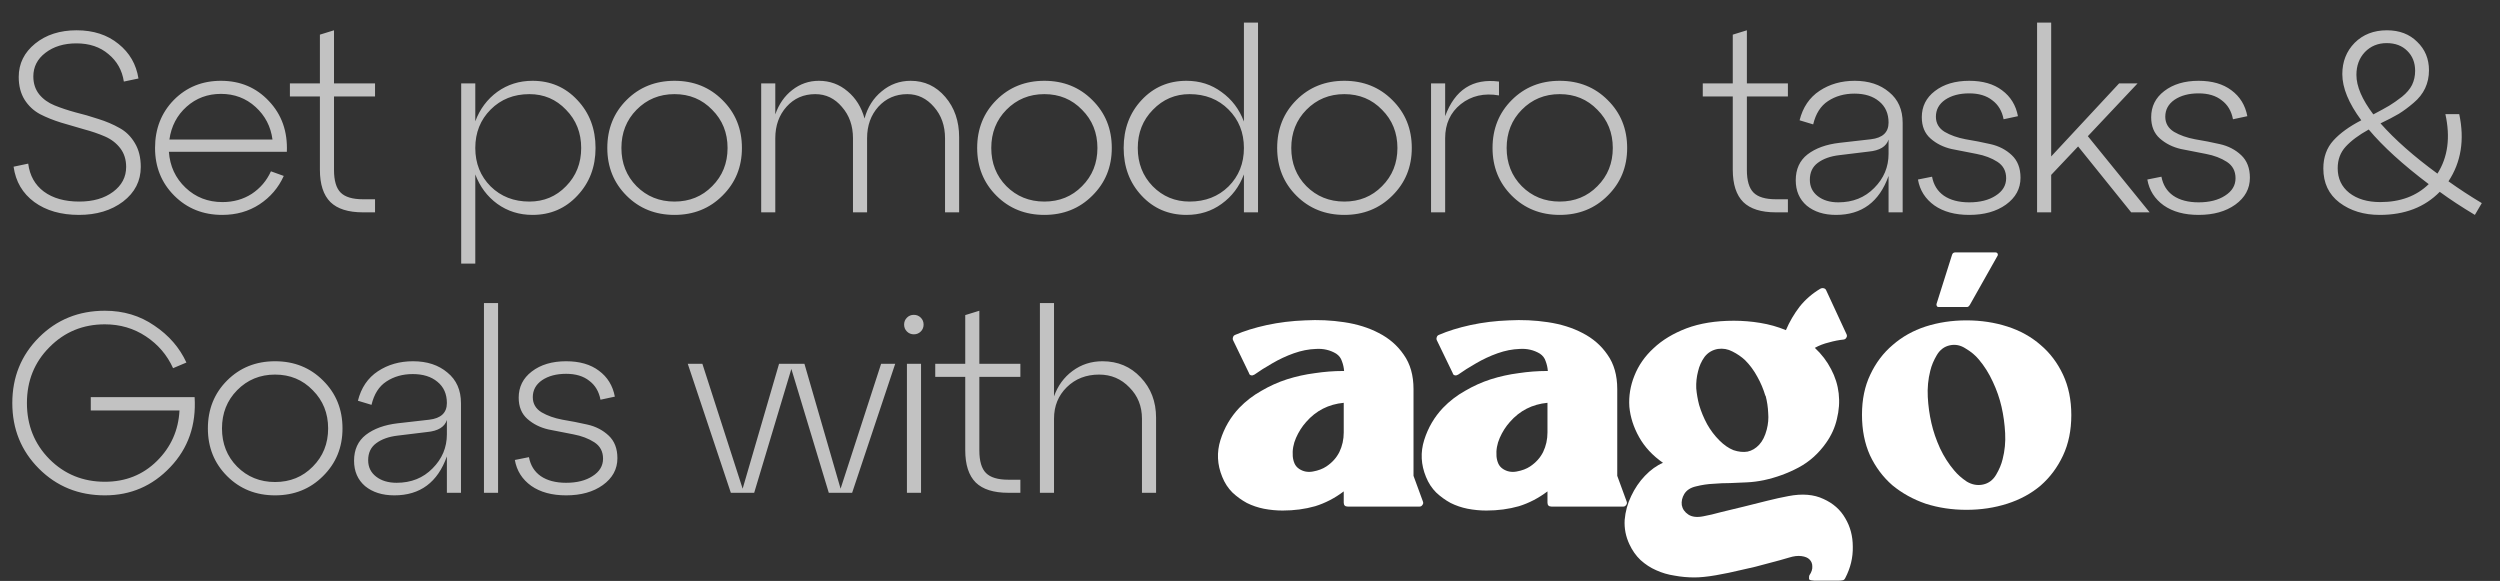 <svg width="624" height="145" viewBox="0 0 624 145" fill="none" xmlns="http://www.w3.org/2000/svg">
<rect x="0" y="0" width="624" height="145" fill="#333333" stroke="none"/>
<path opacity="0.7" d="M3.392 41.608L7.04 40.84C7.424 43.827 8.725 46.152 10.944 47.816C13.205 49.48 16.149 50.312 19.776 50.312C23.232 50.312 26.048 49.501 28.224 47.88C30.4 46.259 31.488 44.189 31.488 41.672C31.488 39.837 30.997 38.28 30.016 37C29.035 35.72 27.755 34.739 26.176 34.056C24.597 33.373 22.848 32.776 20.928 32.264C19.051 31.709 17.152 31.155 15.232 30.6C13.312 30.003 11.563 29.299 9.984 28.488C8.405 27.635 7.125 26.44 6.144 24.904C5.163 23.325 4.672 21.427 4.672 19.208C4.672 15.88 6.037 13.107 8.768 10.888C11.499 8.669 14.955 7.56 19.136 7.56C23.317 7.56 26.795 8.691 29.568 10.952C32.341 13.171 34.005 16.051 34.56 19.592L30.912 20.36C30.485 17.544 29.205 15.261 27.072 13.512C24.981 11.72 22.315 10.824 19.072 10.824C15.957 10.824 13.376 11.613 11.328 13.192C9.323 14.728 8.32 16.691 8.32 19.08C8.32 20.829 8.811 22.323 9.792 23.56C10.773 24.755 12.053 25.672 13.632 26.312C15.211 26.952 16.939 27.528 18.816 28.04C20.736 28.509 22.656 29.064 24.576 29.704C26.496 30.301 28.245 31.048 29.824 31.944C31.403 32.797 32.683 34.056 33.664 35.72C34.645 37.341 35.136 39.325 35.136 41.672C35.136 45.171 33.664 48.051 30.72 50.312C27.776 52.531 24.107 53.64 19.712 53.64C15.232 53.64 11.52 52.573 8.576 50.44C5.632 48.264 3.904 45.32 3.392 41.608ZM55.148 20.168C59.969 20.168 63.958 21.853 67.115 25.224C70.316 28.595 71.809 32.819 71.596 37.896H42.156C42.411 41.48 43.798 44.467 46.316 46.856C48.833 49.245 51.905 50.44 55.532 50.44C58.262 50.44 60.694 49.757 62.828 48.392C64.961 46.984 66.561 45.107 67.627 42.76L70.828 43.912C69.505 46.856 67.478 49.224 64.748 51.016C62.059 52.765 58.966 53.64 55.468 53.64C50.689 53.64 46.7 52.04 43.499 48.84C40.3 45.64 38.7 41.672 38.7 36.936C38.7 32.157 40.257 28.168 43.371 24.968C46.529 21.768 50.454 20.168 55.148 20.168ZM55.148 23.432C51.819 23.432 48.961 24.499 46.572 26.632C44.182 28.765 42.753 31.496 42.283 34.824H68.011C67.585 31.581 66.177 28.872 63.788 26.696C61.398 24.52 58.518 23.432 55.148 23.432ZM79.847 24.072H72.359V20.808H79.847V8.648L83.368 7.56V20.808H93.608V24.072H83.368V42.44C83.368 45.085 83.922 46.963 85.031 48.072C86.141 49.181 87.997 49.736 90.6 49.736H93.608V53H90.6C86.93 53 84.221 52.147 82.472 50.44C80.722 48.691 79.847 46.003 79.847 42.376V24.072ZM132.904 20.168C137.384 20.168 141.117 21.768 144.104 24.968C147.133 28.168 148.648 32.157 148.648 36.936C148.648 41.672 147.133 45.64 144.104 48.84C141.117 52.04 137.384 53.64 132.904 53.64C129.619 53.64 126.696 52.723 124.136 50.888C121.619 49.053 119.784 46.6 118.632 43.528V65.8H115.112V20.808H118.632V30.28C119.784 27.208 121.619 24.755 124.136 22.92C126.696 21.085 129.619 20.168 132.904 20.168ZM132.136 50.312C135.763 50.312 138.813 49.032 141.288 46.472C143.805 43.912 145.064 40.733 145.064 36.936C145.064 33.139 143.805 29.96 141.288 27.4C138.813 24.797 135.763 23.496 132.136 23.496C128.253 23.496 125.032 24.776 122.472 27.336C119.912 29.896 118.632 33.096 118.632 36.936C118.632 40.776 119.912 43.976 122.472 46.536C125.032 49.053 128.253 50.312 132.136 50.312ZM151.584 36.936C151.584 32.157 153.184 28.168 156.384 24.968C159.584 21.768 163.574 20.168 168.352 20.168C173.131 20.168 177.12 21.768 180.32 24.968C183.563 28.168 185.184 32.157 185.184 36.936C185.184 41.672 183.563 45.64 180.32 48.84C177.12 52.04 173.131 53.64 168.352 53.64C163.574 53.64 159.584 52.04 156.384 48.84C153.184 45.64 151.584 41.672 151.584 36.936ZM158.88 27.4C156.363 29.96 155.104 33.139 155.104 36.936C155.104 40.733 156.363 43.912 158.88 46.472C161.44 49.032 164.598 50.312 168.352 50.312C172.107 50.312 175.243 49.032 177.76 46.472C180.32 43.912 181.6 40.733 181.6 36.936C181.6 33.139 180.32 29.96 177.76 27.4C175.243 24.797 172.107 23.496 168.352 23.496C164.598 23.496 161.44 24.797 158.88 27.4ZM227.304 20.168C230.76 20.168 233.64 21.512 235.944 24.2C238.248 26.888 239.4 30.237 239.4 34.248V53H235.88V34.504C235.88 31.389 234.963 28.787 233.128 26.696C231.293 24.563 229.075 23.496 226.472 23.496C223.571 23.496 221.16 24.541 219.24 26.632C217.363 28.723 216.424 31.347 216.424 34.504V53H212.904V34.504C212.904 31.389 211.987 28.787 210.152 26.696C208.36 24.563 206.141 23.496 203.496 23.496C200.595 23.496 198.205 24.541 196.328 26.632C194.451 28.723 193.512 31.347 193.512 34.504V53H189.992V20.808H193.512V28.552C194.408 25.992 195.816 23.965 197.736 22.472C199.699 20.936 201.917 20.168 204.392 20.168C207.123 20.168 209.512 21.043 211.56 22.792C213.608 24.499 215.016 26.76 215.784 29.576C216.552 26.76 217.981 24.499 220.072 22.792C222.163 21.043 224.573 20.168 227.304 20.168ZM243.902 36.936C243.902 32.157 245.502 28.168 248.702 24.968C251.902 21.768 255.891 20.168 260.67 20.168C265.449 20.168 269.438 21.768 272.638 24.968C275.881 28.168 277.502 32.157 277.502 36.936C277.502 41.672 275.881 45.64 272.638 48.84C269.438 52.04 265.449 53.64 260.67 53.64C255.891 53.64 251.902 52.04 248.702 48.84C245.502 45.64 243.902 41.672 243.902 36.936ZM251.198 27.4C248.681 29.96 247.422 33.139 247.422 36.936C247.422 40.733 248.681 43.912 251.198 46.472C253.758 49.032 256.915 50.312 260.67 50.312C264.425 50.312 267.561 49.032 270.078 46.472C272.638 43.912 273.918 40.733 273.918 36.936C273.918 33.139 272.638 29.96 270.078 27.4C267.561 24.797 264.425 23.496 260.67 23.496C256.915 23.496 253.758 24.797 251.198 27.4ZM310.483 30.344V5.64H314.003V53H310.483V43.528C309.331 46.6 307.475 49.053 304.915 50.888C302.398 52.723 299.475 53.64 296.147 53.64C291.667 53.64 287.934 52.04 284.947 48.84C281.96 45.64 280.467 41.672 280.467 36.936C280.467 32.157 281.96 28.168 284.947 24.968C287.934 21.768 291.667 20.168 296.147 20.168C299.475 20.168 302.398 21.107 304.915 22.984C307.475 24.819 309.331 27.272 310.483 30.344ZM296.915 50.312C300.84 50.312 304.083 49.053 306.643 46.536C309.203 43.976 310.483 40.776 310.483 36.936C310.483 33.096 309.203 29.896 306.643 27.336C304.083 24.776 300.84 23.496 296.915 23.496C293.331 23.496 290.28 24.797 287.763 27.4C285.246 29.96 283.987 33.139 283.987 36.936C283.987 40.733 285.224 43.912 287.699 46.472C290.216 49.032 293.288 50.312 296.915 50.312ZM318.782 36.936C318.782 32.157 320.382 28.168 323.582 24.968C326.782 21.768 330.771 20.168 335.55 20.168C340.329 20.168 344.318 21.768 347.518 24.968C350.761 28.168 352.382 32.157 352.382 36.936C352.382 41.672 350.761 45.64 347.518 48.84C344.318 52.04 340.329 53.64 335.55 53.64C330.771 53.64 326.782 52.04 323.582 48.84C320.382 45.64 318.782 41.672 318.782 36.936ZM326.078 27.4C323.561 29.96 322.302 33.139 322.302 36.936C322.302 40.733 323.561 43.912 326.078 46.472C328.638 49.032 331.795 50.312 335.55 50.312C339.305 50.312 342.441 49.032 344.958 46.472C347.518 43.912 348.798 40.733 348.798 36.936C348.798 33.139 347.518 29.96 344.958 27.4C342.441 24.797 339.305 23.496 335.55 23.496C331.795 23.496 328.638 24.797 326.078 27.4ZM360.709 20.808V29C363.141 22.387 367.621 19.507 374.149 20.36V23.816C370.437 23.176 367.259 23.901 364.613 25.992C362.011 28.083 360.709 30.92 360.709 34.504V53H357.189V20.808H360.709ZM372.537 36.936C372.537 32.157 374.137 28.168 377.337 24.968C380.537 21.768 384.526 20.168 389.305 20.168C394.084 20.168 398.073 21.768 401.273 24.968C404.516 28.168 406.137 32.157 406.137 36.936C406.137 41.672 404.516 45.64 401.273 48.84C398.073 52.04 394.084 53.64 389.305 53.64C384.526 53.64 380.537 52.04 377.337 48.84C374.137 45.64 372.537 41.672 372.537 36.936ZM379.833 27.4C377.316 29.96 376.057 33.139 376.057 36.936C376.057 40.733 377.316 43.912 379.833 46.472C382.393 49.032 385.55 50.312 389.305 50.312C393.06 50.312 396.196 49.032 398.713 46.472C401.273 43.912 402.553 40.733 402.553 36.936C402.553 33.139 401.273 29.96 398.713 27.4C396.196 24.797 393.06 23.496 389.305 23.496C385.55 23.496 382.393 24.797 379.833 27.4ZM432.5 24.072H425.012V20.808H432.5V8.648L436.02 7.56V20.808H446.26V24.072H436.02V42.44C436.02 45.085 436.575 46.963 437.684 48.072C438.793 49.181 440.649 49.736 443.252 49.736H446.26V53H443.252C439.583 53 436.873 52.147 435.124 50.44C433.375 48.691 432.5 46.003 432.5 42.376V24.072ZM462.937 20.168C466.436 20.168 469.294 21.107 471.513 22.984C473.774 24.819 474.905 27.379 474.905 30.664V53H471.385V43.912C469.081 50.397 464.708 53.64 458.265 53.64C455.278 53.64 452.846 52.872 450.969 51.336C449.134 49.757 448.217 47.645 448.217 45C448.217 42.227 449.198 40.072 451.161 38.536C453.166 37 455.812 36.04 459.097 35.656L466.969 34.76C469.913 34.419 471.385 33.032 471.385 30.6C471.385 28.339 470.596 26.568 469.017 25.288C467.481 24.008 465.433 23.368 462.873 23.368C460.356 23.368 458.158 23.987 456.281 25.224C454.446 26.419 453.209 28.36 452.569 31.048L449.177 30.024C449.988 26.781 451.652 24.328 454.169 22.664C456.686 21 459.609 20.168 462.937 20.168ZM458.841 50.504C462.468 50.504 465.454 49.309 467.801 46.92C470.19 44.531 471.385 41.693 471.385 38.408V34.824C470.83 36.573 469.188 37.576 466.457 37.832L459.097 38.728C456.878 38.984 455.086 39.624 453.721 40.648C452.398 41.629 451.737 43.037 451.737 44.872C451.737 46.579 452.398 47.944 453.721 48.968C455.044 49.992 456.75 50.504 458.841 50.504ZM478.72 44.808L482.24 44.104C482.624 46.152 483.605 47.731 485.184 48.84C486.805 49.949 488.917 50.504 491.52 50.504C494.208 50.504 496.405 49.949 498.112 48.84C499.861 47.731 500.736 46.28 500.736 44.488C500.736 42.696 500.01 41.331 498.56 40.392C497.109 39.453 495.36 38.792 493.312 38.408C491.264 38.024 489.194 37.619 487.104 37.192C485.056 36.723 483.306 35.848 481.856 34.568C480.405 33.288 479.68 31.517 479.68 29.256C479.68 26.568 480.768 24.392 482.944 22.728C485.162 21.021 488.021 20.168 491.52 20.168C494.89 20.168 497.621 20.957 499.712 22.536C501.845 24.115 503.168 26.269 503.68 29L500.096 29.768C499.712 27.72 498.773 26.141 497.28 25.032C495.829 23.88 493.909 23.304 491.52 23.304C489.088 23.304 487.082 23.837 485.504 24.904C483.968 25.971 483.2 27.379 483.2 29.128C483.2 30.749 483.925 32.008 485.376 32.904C486.826 33.757 488.576 34.376 490.624 34.76C492.714 35.101 494.784 35.507 496.832 35.976C498.922 36.445 500.693 37.363 502.144 38.728C503.594 40.093 504.32 41.971 504.32 44.36C504.32 47.091 503.104 49.331 500.672 51.08C498.282 52.787 495.232 53.64 491.52 53.64C487.978 53.64 485.077 52.851 482.816 51.272C480.554 49.651 479.189 47.496 478.72 44.808ZM521.127 33.992L536.551 53H531.943L518.695 36.552L511.975 43.656V53H508.455V5.64H511.975V39.048L528.935 20.808H533.543L521.127 33.992ZM535.974 44.808L539.494 44.104C539.878 46.152 540.86 47.731 542.438 48.84C544.06 49.949 546.172 50.504 548.774 50.504C551.462 50.504 553.66 49.949 555.366 48.84C557.116 47.731 557.99 46.28 557.99 44.488C557.99 42.696 557.265 41.331 555.814 40.392C554.364 39.453 552.614 38.792 550.566 38.408C548.518 38.024 546.449 37.619 544.358 37.192C542.31 36.723 540.561 35.848 539.11 34.568C537.66 33.288 536.934 31.517 536.934 29.256C536.934 26.568 538.022 24.392 540.198 22.728C542.417 21.021 545.276 20.168 548.774 20.168C552.145 20.168 554.876 20.957 556.966 22.536C559.1 24.115 560.422 26.269 560.934 29L557.35 29.768C556.966 27.72 556.028 26.141 554.534 25.032C553.084 23.88 551.164 23.304 548.774 23.304C546.342 23.304 544.337 23.837 542.758 24.904C541.222 25.971 540.454 27.379 540.454 29.128C540.454 30.749 541.18 32.008 542.63 32.904C544.081 33.757 545.83 34.376 547.878 34.76C549.969 35.101 552.038 35.507 554.086 35.976C556.177 36.445 557.948 37.363 559.398 38.728C560.849 40.093 561.574 41.971 561.574 44.36C561.574 47.091 560.358 49.331 557.926 51.08C555.537 52.787 552.486 53.64 548.774 53.64C545.233 53.64 542.332 52.851 540.07 51.272C537.809 49.651 536.444 47.496 535.974 44.808ZM619.457 50.696L617.729 53.64C614.444 51.677 611.521 49.757 608.961 47.88C605.206 51.72 600.214 53.64 593.985 53.64C590.017 53.64 586.668 52.616 583.937 50.568C581.249 48.52 579.905 45.683 579.905 42.056C579.905 39.24 580.737 36.915 582.401 35.08C584.065 33.245 586.39 31.56 589.377 30.024C586.22 25.757 584.641 21.917 584.641 18.504C584.641 15.389 585.665 12.787 587.713 10.696C589.804 8.605 592.492 7.56 595.777 7.56C598.892 7.56 601.409 8.52 603.329 10.44C605.292 12.317 606.273 14.685 606.273 17.544C606.273 19.165 605.953 20.659 605.313 22.024C604.673 23.389 603.713 24.605 602.433 25.672C601.196 26.739 599.958 27.656 598.721 28.424C597.484 29.149 595.969 29.939 594.177 30.792C597.761 34.845 602.497 39.027 608.385 43.336C610.988 39.24 611.649 34.291 610.369 28.488H613.825C615.19 34.888 614.294 40.477 611.137 45.256C613.825 47.176 616.598 48.989 619.457 50.696ZM595.713 10.76C593.537 10.76 591.724 11.507 590.273 13C588.865 14.493 588.161 16.392 588.161 18.696C588.161 21.555 589.569 24.84 592.385 28.552C594.092 27.656 595.414 26.931 596.353 26.376C597.334 25.779 598.401 25.032 599.553 24.136C600.705 23.197 601.537 22.216 602.049 21.192C602.561 20.125 602.817 18.952 602.817 17.672C602.817 15.624 602.156 13.96 600.833 12.68C599.553 11.4 597.846 10.76 595.713 10.76ZM594.113 50.44C599.105 50.44 603.137 48.947 606.209 45.96C599.766 41.096 594.774 36.552 591.233 32.328C588.758 33.693 586.838 35.123 585.473 36.616C584.15 38.067 583.489 39.859 583.489 41.992C583.489 44.552 584.449 46.6 586.369 48.136C588.332 49.672 590.913 50.44 594.113 50.44ZM22.656 99.128H48.576C49.003 106.083 46.976 111.907 42.496 116.6C38.059 121.293 32.619 123.64 26.176 123.64C19.648 123.64 14.165 121.421 9.728 116.984C5.291 112.547 3.072 107.085 3.072 100.6C3.072 94.115 5.291 88.653 9.728 84.216C14.165 79.779 19.648 77.56 26.176 77.56C30.827 77.56 34.944 78.797 38.528 81.272C42.155 83.704 44.821 86.776 46.528 90.488L43.2 91.896C41.707 88.611 39.445 85.965 36.416 83.96C33.387 81.955 29.973 80.952 26.176 80.952C20.715 80.952 16.107 82.851 12.352 86.648C8.597 90.403 6.72 95.053 6.72 100.6C6.72 106.147 8.597 110.819 12.352 114.616C16.107 118.371 20.715 120.248 26.176 120.248C31.339 120.248 35.669 118.52 39.168 115.064C42.667 111.608 44.544 107.405 44.8 102.456H22.656V99.128ZM51.887 106.936C51.887 102.157 53.487 98.168 56.687 94.968C59.887 91.768 63.876 90.168 68.655 90.168C73.434 90.168 77.423 91.768 80.623 94.968C83.866 98.168 85.487 102.157 85.487 106.936C85.487 111.672 83.866 115.64 80.623 118.84C77.423 122.04 73.434 123.64 68.655 123.64C63.876 123.64 59.887 122.04 56.687 118.84C53.487 115.64 51.887 111.672 51.887 106.936ZM59.183 97.4C56.666 99.96 55.407 103.139 55.407 106.936C55.407 110.733 56.666 113.912 59.183 116.472C61.743 119.032 64.9 120.312 68.655 120.312C72.41 120.312 75.546 119.032 78.063 116.472C80.623 113.912 81.903 110.733 81.903 106.936C81.903 103.139 80.623 99.96 78.063 97.4C75.546 94.797 72.41 93.496 68.655 93.496C64.9 93.496 61.743 94.797 59.183 97.4ZM103.094 90.168C106.593 90.168 109.452 91.107 111.67 92.984C113.932 94.819 115.062 97.379 115.062 100.664V123H111.542V113.912C109.238 120.397 104.865 123.64 98.422 123.64C95.436 123.64 93.004 122.872 91.126 121.336C89.292 119.757 88.374 117.645 88.374 115C88.374 112.227 89.356 110.072 91.319 108.536C93.324 107 95.969 106.04 99.254 105.656L107.126 104.76C110.07 104.419 111.542 103.032 111.542 100.6C111.542 98.339 110.753 96.568 109.174 95.288C107.638 94.008 105.59 93.368 103.03 93.368C100.513 93.368 98.316 93.987 96.439 95.224C94.604 96.419 93.367 98.36 92.727 101.048L89.335 100.024C90.145 96.781 91.809 94.328 94.326 92.664C96.844 91 99.766 90.168 103.094 90.168ZM98.999 120.504C102.625 120.504 105.612 119.309 107.958 116.92C110.348 114.531 111.542 111.693 111.542 108.408V104.824C110.988 106.573 109.345 107.576 106.614 107.832L99.254 108.728C97.036 108.984 95.244 109.624 93.879 110.648C92.556 111.629 91.894 113.037 91.894 114.872C91.894 116.579 92.556 117.944 93.879 118.968C95.201 119.992 96.908 120.504 98.999 120.504ZM124.317 123H120.797V75.64H124.317V123ZM128.505 114.808L132.025 114.104C132.409 116.152 133.39 117.731 134.969 118.84C136.59 119.949 138.702 120.504 141.305 120.504C143.993 120.504 146.19 119.949 147.897 118.84C149.646 117.731 150.521 116.28 150.521 114.488C150.521 112.696 149.795 111.331 148.345 110.392C146.894 109.453 145.145 108.792 143.097 108.408C141.049 108.024 138.979 107.619 136.889 107.192C134.841 106.723 133.091 105.848 131.641 104.568C130.19 103.288 129.465 101.517 129.465 99.256C129.465 96.568 130.553 94.392 132.729 92.728C134.947 91.021 137.806 90.168 141.305 90.168C144.675 90.168 147.406 90.957 149.497 92.536C151.63 94.115 152.953 96.269 153.465 99L149.881 99.768C149.497 97.72 148.558 96.141 147.065 95.032C145.614 93.88 143.694 93.304 141.305 93.304C138.873 93.304 136.867 93.837 135.289 94.904C133.753 95.971 132.985 97.379 132.985 99.128C132.985 100.749 133.71 102.008 135.161 102.904C136.611 103.757 138.361 104.376 140.409 104.76C142.499 105.101 144.569 105.507 146.617 105.976C148.707 106.445 150.478 107.363 151.929 108.728C153.379 110.093 154.105 111.971 154.105 114.36C154.105 117.091 152.889 119.331 150.457 121.08C148.067 122.787 145.017 123.64 141.305 123.64C137.763 123.64 134.862 122.851 132.601 121.272C130.339 119.651 128.974 117.496 128.505 114.808ZM209.811 121.976L219.923 90.808H223.443L212.691 123H206.867L197.523 92.088L188.243 123H182.419L171.667 90.808H175.315L185.363 121.976L194.451 90.808H200.787L209.811 121.976ZM226.37 82.744C225.9 82.275 225.666 81.699 225.666 81.016C225.666 80.333 225.9 79.757 226.37 79.288C226.839 78.819 227.415 78.584 228.098 78.584C228.78 78.584 229.356 78.819 229.826 79.288C230.295 79.757 230.53 80.333 230.53 81.016C230.53 81.699 230.295 82.275 229.826 82.744C229.356 83.213 228.78 83.448 228.098 83.448C227.415 83.448 226.839 83.213 226.37 82.744ZM229.89 123H226.37V90.808H229.89V123ZM240.925 94.072H233.437V90.808H240.925V78.648L244.445 77.56V90.808H254.685V94.072H244.445V112.44C244.445 115.085 245 116.963 246.109 118.072C247.218 119.181 249.074 119.736 251.677 119.736H254.685V123H251.677C248.008 123 245.298 122.147 243.549 120.44C241.8 118.691 240.925 116.003 240.925 112.376V94.072ZM275.178 90.168C279.018 90.168 282.197 91.512 284.714 94.2C287.274 96.888 288.554 100.237 288.554 104.248V123H285.034V104.504C285.034 101.389 283.989 98.787 281.898 96.696C279.85 94.563 277.333 93.496 274.346 93.496C271.103 93.496 268.415 94.541 266.282 96.632C264.149 98.723 263.082 101.347 263.082 104.504V123H259.562V75.64H263.082V98.936C264.021 96.291 265.557 94.179 267.69 92.6C269.866 90.979 272.362 90.168 275.178 90.168Z" fill="white"/>
<path d="M355.16 125.176C355.28 125.477 355.25 125.748 355.069 125.989C354.889 126.289 354.648 126.44 354.347 126.44H336.389C335.728 126.44 335.397 126.109 335.397 125.447V122.65C333.171 124.334 330.794 125.567 328.268 126.35C325.741 127.071 323.034 127.432 320.146 127.432C318.582 127.432 317.018 127.282 315.453 126.981C313.949 126.68 312.536 126.199 311.212 125.537C309.888 124.815 308.685 123.943 307.602 122.92C306.519 121.837 305.677 120.544 305.076 119.04C303.812 115.972 303.662 112.904 304.624 109.835C305.587 106.767 307.151 104.09 309.317 101.804C310.941 100.119 312.776 98.706 314.822 97.562C316.867 96.359 319.003 95.397 321.229 94.675C323.515 93.953 325.831 93.442 328.177 93.141C330.584 92.78 332.93 92.599 335.216 92.599H335.487C335.427 91.757 335.246 90.945 334.946 90.163C334.705 89.381 334.224 88.749 333.502 88.268C331.998 87.365 330.313 86.974 328.448 87.094C326.643 87.155 324.808 87.516 322.943 88.177C321.078 88.839 319.274 89.681 317.529 90.704C315.844 91.667 314.37 92.599 313.107 93.502C312.806 93.682 312.536 93.742 312.295 93.682C311.994 93.622 311.814 93.442 311.753 93.141L307.783 84.929C307.663 84.688 307.663 84.417 307.783 84.117C307.843 83.876 308.023 83.695 308.324 83.575C310.55 82.612 313.167 81.8 316.175 81.138C319.243 80.477 322.432 80.086 325.741 79.965C329.05 79.785 332.298 79.935 335.487 80.417C338.736 80.898 341.623 81.8 344.15 83.124C346.737 84.447 348.813 86.252 350.377 88.538C352.001 90.825 352.813 93.682 352.813 97.111V118.769L355.16 125.176ZM335.397 100.54C331.607 100.901 328.478 102.496 326.012 105.323C324.989 106.466 324.147 107.79 323.485 109.294C322.823 110.798 322.552 112.332 322.673 113.896C322.733 114.558 322.883 115.16 323.124 115.701C323.365 116.242 323.756 116.694 324.297 117.055C325.32 117.716 326.463 117.927 327.726 117.686C329.05 117.446 330.163 117.025 331.065 116.423C332.509 115.46 333.592 114.257 334.314 112.813C335.036 111.309 335.397 109.685 335.397 107.94V100.54Z" fill="white"/>
<path d="M406.012 125.176C406.132 125.477 406.102 125.748 405.922 125.989C405.741 126.289 405.501 126.44 405.2 126.44H387.242C386.58 126.44 386.249 126.109 386.249 125.447V122.65C384.023 124.334 381.647 125.567 379.12 126.35C376.593 127.071 373.886 127.432 370.998 127.432C369.434 127.432 367.87 127.282 366.306 126.981C364.802 126.68 363.388 126.199 362.064 125.537C360.741 124.815 359.538 123.943 358.455 122.92C357.372 121.837 356.53 120.544 355.928 119.04C354.665 115.972 354.514 112.904 355.477 109.835C356.439 106.767 358.004 104.09 360.169 101.804C361.794 100.119 363.629 98.706 365.674 97.562C367.72 96.359 369.855 95.397 372.081 94.675C374.367 93.953 376.684 93.442 379.03 93.141C381.436 92.78 383.783 92.599 386.069 92.599H386.339C386.279 91.757 386.099 90.945 385.798 90.163C385.557 89.381 385.076 88.749 384.354 88.268C382.85 87.365 381.166 86.974 379.301 87.094C377.496 87.155 375.661 87.516 373.796 88.177C371.931 88.839 370.126 89.681 368.381 90.704C366.697 91.667 365.223 92.599 363.96 93.502C363.659 93.682 363.388 93.742 363.147 93.682C362.847 93.622 362.666 93.442 362.606 93.141L358.635 84.929C358.515 84.688 358.515 84.417 358.635 84.117C358.695 83.876 358.876 83.695 359.177 83.575C361.403 82.612 364.02 81.8 367.028 81.138C370.096 80.477 373.285 80.086 376.593 79.965C379.902 79.785 383.151 79.935 386.339 80.417C389.588 80.898 392.476 81.8 395.003 83.124C397.59 84.447 399.665 86.252 401.229 88.538C402.854 90.825 403.666 93.682 403.666 97.111V118.769L406.012 125.176ZM386.249 100.54C382.459 100.901 379.331 102.496 376.864 105.323C375.841 106.466 374.999 107.79 374.337 109.294C373.676 110.798 373.405 112.332 373.525 113.896C373.585 114.558 373.736 115.16 373.976 115.701C374.217 116.242 374.608 116.694 375.15 117.055C376.172 117.716 377.315 117.927 378.579 117.686C379.902 117.446 381.015 117.025 381.918 116.423C383.361 115.46 384.444 114.257 385.166 112.813C385.888 111.309 386.249 109.685 386.249 107.94V100.54Z" fill="white"/>
<path d="M452.08 144.849C451.899 144.849 451.719 144.759 451.538 144.578V144.127C451.538 143.886 451.568 143.706 451.628 143.586C452.17 142.804 452.411 142.052 452.35 141.33C452.35 140.668 452.11 140.096 451.628 139.615C451.207 139.194 450.546 138.923 449.643 138.803C448.741 138.683 447.718 138.803 446.575 139.164C445.191 139.585 443.447 140.066 441.341 140.608C439.235 141.209 437.039 141.751 434.753 142.232C432.527 142.773 430.362 143.225 428.256 143.586C426.15 143.947 424.376 144.127 422.932 144.127C421.247 144.127 419.593 143.977 417.968 143.676C416.344 143.435 414.81 142.984 413.366 142.322C411.982 141.721 410.689 140.878 409.486 139.796C408.343 138.713 407.41 137.389 406.688 135.825C405.786 133.9 405.395 131.884 405.515 129.779C405.696 127.673 406.237 125.688 407.139 123.823C408.042 121.898 409.185 120.213 410.569 118.769C412.012 117.265 413.516 116.182 415.081 115.521C412.494 113.716 410.508 111.58 409.125 109.113C407.741 106.647 406.929 104.12 406.688 101.533C406.508 98.886 406.929 96.299 407.952 93.772C408.974 91.185 410.569 88.899 412.734 86.914C414.9 84.868 417.638 83.214 420.946 81.951C424.315 80.687 428.256 80.056 432.768 80.056C434.994 80.056 437.19 80.236 439.356 80.597C441.582 80.958 443.717 81.56 445.763 82.402C446.665 80.296 447.808 78.341 449.192 76.536C450.636 74.731 452.381 73.227 454.426 72.024C454.667 71.904 454.907 71.874 455.148 71.934C455.449 71.994 455.659 72.144 455.78 72.385L460.923 83.485C461.044 83.786 461.014 84.056 460.833 84.297C460.713 84.538 460.502 84.688 460.201 84.748C458.998 84.868 457.765 85.109 456.502 85.47C455.238 85.771 454.065 86.222 452.982 86.824C454.667 88.388 456.02 90.163 457.043 92.148C458.066 94.073 458.697 96.089 458.938 98.194C459.179 100.3 459.028 102.436 458.487 104.601C458.006 106.707 457.103 108.692 455.78 110.557C453.915 113.204 451.628 115.25 448.921 116.694C446.214 118.138 443.326 119.19 440.258 119.852C438.814 120.153 437.4 120.333 436.017 120.394C434.633 120.454 433.249 120.514 431.866 120.574C430.482 120.574 429.068 120.634 427.624 120.755C426.241 120.815 424.827 121.025 423.383 121.386C421.999 121.687 421.007 122.319 420.405 123.281C419.863 124.184 419.653 125.116 419.773 126.079C419.954 127.041 420.495 127.823 421.398 128.425C422.3 129.027 423.533 129.177 425.097 128.876C426.421 128.636 427.955 128.275 429.7 127.793C431.505 127.372 433.37 126.921 435.295 126.44C437.22 125.958 439.145 125.477 441.07 124.996C442.995 124.515 444.77 124.124 446.394 123.823C449.824 123.161 452.741 123.402 455.148 124.545C457.554 125.628 459.359 127.222 460.562 129.327C461.826 131.433 462.457 133.809 462.457 136.457C462.518 139.164 461.886 141.781 460.562 144.308C460.382 144.669 460.141 144.849 459.84 144.849C459.6 144.909 459.209 144.939 458.667 144.939H452.892L452.08 144.849ZM440.619 98.736C440.138 97.111 439.476 95.547 438.634 94.043C437.791 92.479 436.769 91.095 435.566 89.892C434.663 89.05 433.61 88.328 432.407 87.726C431.264 87.125 430.061 86.914 428.797 87.094C427.414 87.335 426.301 87.997 425.458 89.08C424.676 90.163 424.135 91.366 423.834 92.689C423.473 94.073 423.323 95.487 423.383 96.931C423.503 98.314 423.744 99.698 424.105 101.082C424.586 102.706 425.248 104.301 426.09 105.865C426.932 107.369 427.955 108.722 429.158 109.926C430.301 111.069 431.475 111.881 432.678 112.362C433.941 112.783 435.114 112.904 436.197 112.723C437.28 112.482 438.243 111.911 439.085 111.008C439.927 110.106 440.559 108.843 440.98 107.218C441.341 105.835 441.461 104.451 441.341 103.067C441.281 101.623 441.07 100.21 440.709 98.826L440.619 98.736Z" fill="white"/>
<path d="M483.881 76.626C483.641 76.626 483.49 76.536 483.43 76.356C483.31 76.175 483.31 75.935 483.43 75.634L487.22 63.632C487.341 63.211 487.611 63 488.032 63H498.049C498.29 63 498.47 63.09 498.591 63.271C498.711 63.511 498.681 63.752 498.5 63.993L491.732 75.995C491.492 76.416 491.251 76.626 491.01 76.626H483.881ZM490.83 79.965C494.44 79.965 497.839 80.477 501.027 81.499C504.216 82.522 506.983 84.056 509.329 86.102C511.676 88.087 513.541 90.554 514.924 93.502C516.308 96.45 517 99.819 517 103.609C517 107.399 516.308 110.768 514.924 113.716C513.541 116.664 511.676 119.16 509.329 121.206C506.983 123.191 504.216 124.695 501.027 125.718C497.839 126.741 494.44 127.252 490.83 127.252C487.22 127.252 483.821 126.741 480.633 125.718C477.504 124.635 474.737 123.101 472.33 121.116C469.984 119.07 468.119 116.573 466.735 113.625C465.412 110.678 464.75 107.309 464.75 103.518C464.75 99.728 465.442 96.389 466.826 93.502C468.209 90.554 470.074 88.087 472.421 86.102C474.767 84.056 477.504 82.522 480.633 81.499C483.821 80.477 487.22 79.965 490.83 79.965ZM499.854 114.618C500.396 112.512 500.606 110.347 500.486 108.121C500.365 105.835 500.065 103.639 499.583 101.533C499.102 99.427 498.38 97.352 497.418 95.306C496.455 93.201 495.282 91.336 493.898 89.712C493.056 88.689 491.973 87.786 490.649 87.004C489.386 86.162 488.063 85.891 486.679 86.192C485.295 86.493 484.212 87.305 483.43 88.629C482.648 89.952 482.107 91.246 481.806 92.509C481.264 94.615 481.054 96.811 481.174 99.097C481.294 101.323 481.595 103.488 482.077 105.594C482.558 107.7 483.28 109.805 484.242 111.911C485.205 113.956 486.378 115.791 487.762 117.416C488.604 118.438 489.657 119.371 490.92 120.213C492.244 120.995 493.597 121.236 494.981 120.935C496.365 120.634 497.448 119.822 498.23 118.499C499.012 117.175 499.553 115.882 499.854 114.618Z" fill="white"/>
</svg>
